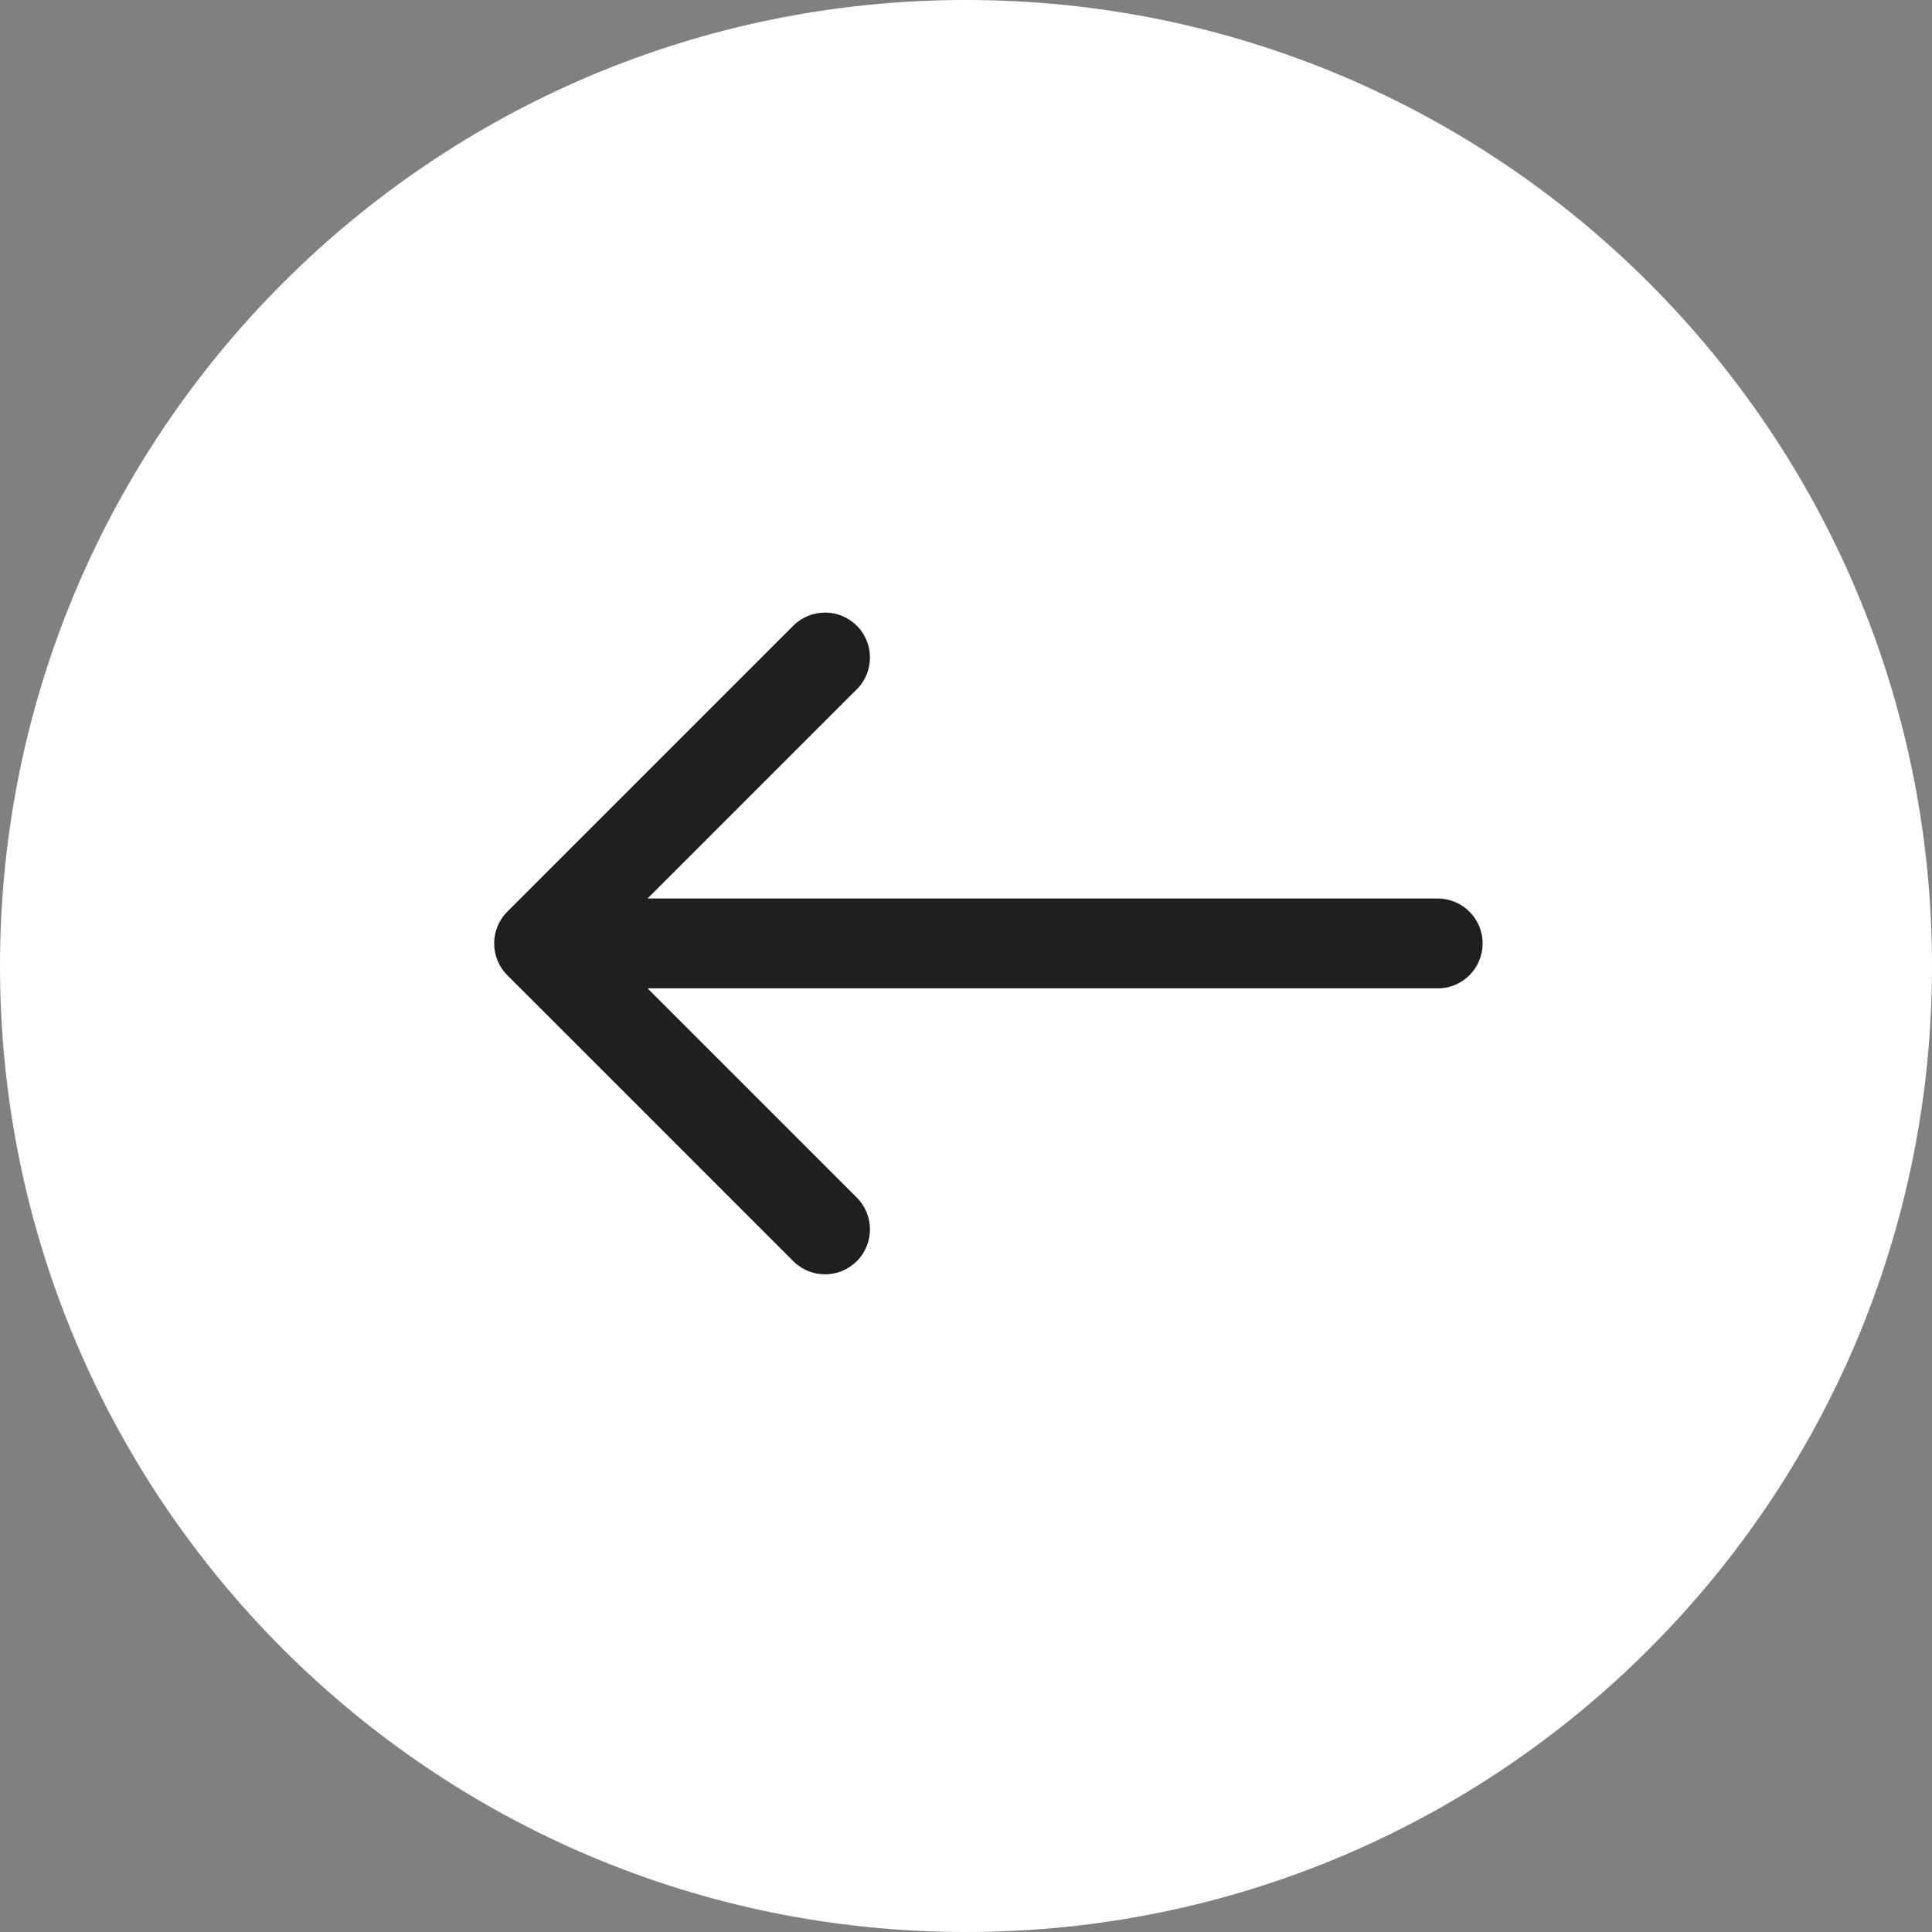 <?xml version="1.0" encoding="UTF-8"?> <svg xmlns="http://www.w3.org/2000/svg" width="43" height="43" viewBox="0 0 43 43" fill="none"><rect x="0" y="0" width="43" height="43" fill="#808080" stroke="none"/> <path d="M43 21.5C43 33.374 33.374 43 21.5 43C9.626 43 0 33.374 0 21.5C0 9.626 9.626 0 21.5 0C33.374 0 43 9.626 43 21.5Z" fill="white"></path> <path fill-rule="evenodd" clip-rule="evenodd" d="M17.655 28.069L11.291 21.705C10.901 21.315 10.901 20.681 11.291 20.291L17.655 13.927C18.046 13.536 18.679 13.536 19.07 13.927C19.46 14.318 19.46 14.951 19.07 15.341L14.413 19.998H31.998C32.551 19.998 32.998 20.446 32.998 20.998C32.998 21.55 32.551 21.998 31.998 21.998H14.413L19.07 26.655C19.46 27.045 19.46 27.679 19.07 28.069C18.679 28.46 18.046 28.46 17.655 28.069Z" fill="#1F1F1F"></path> </svg> 